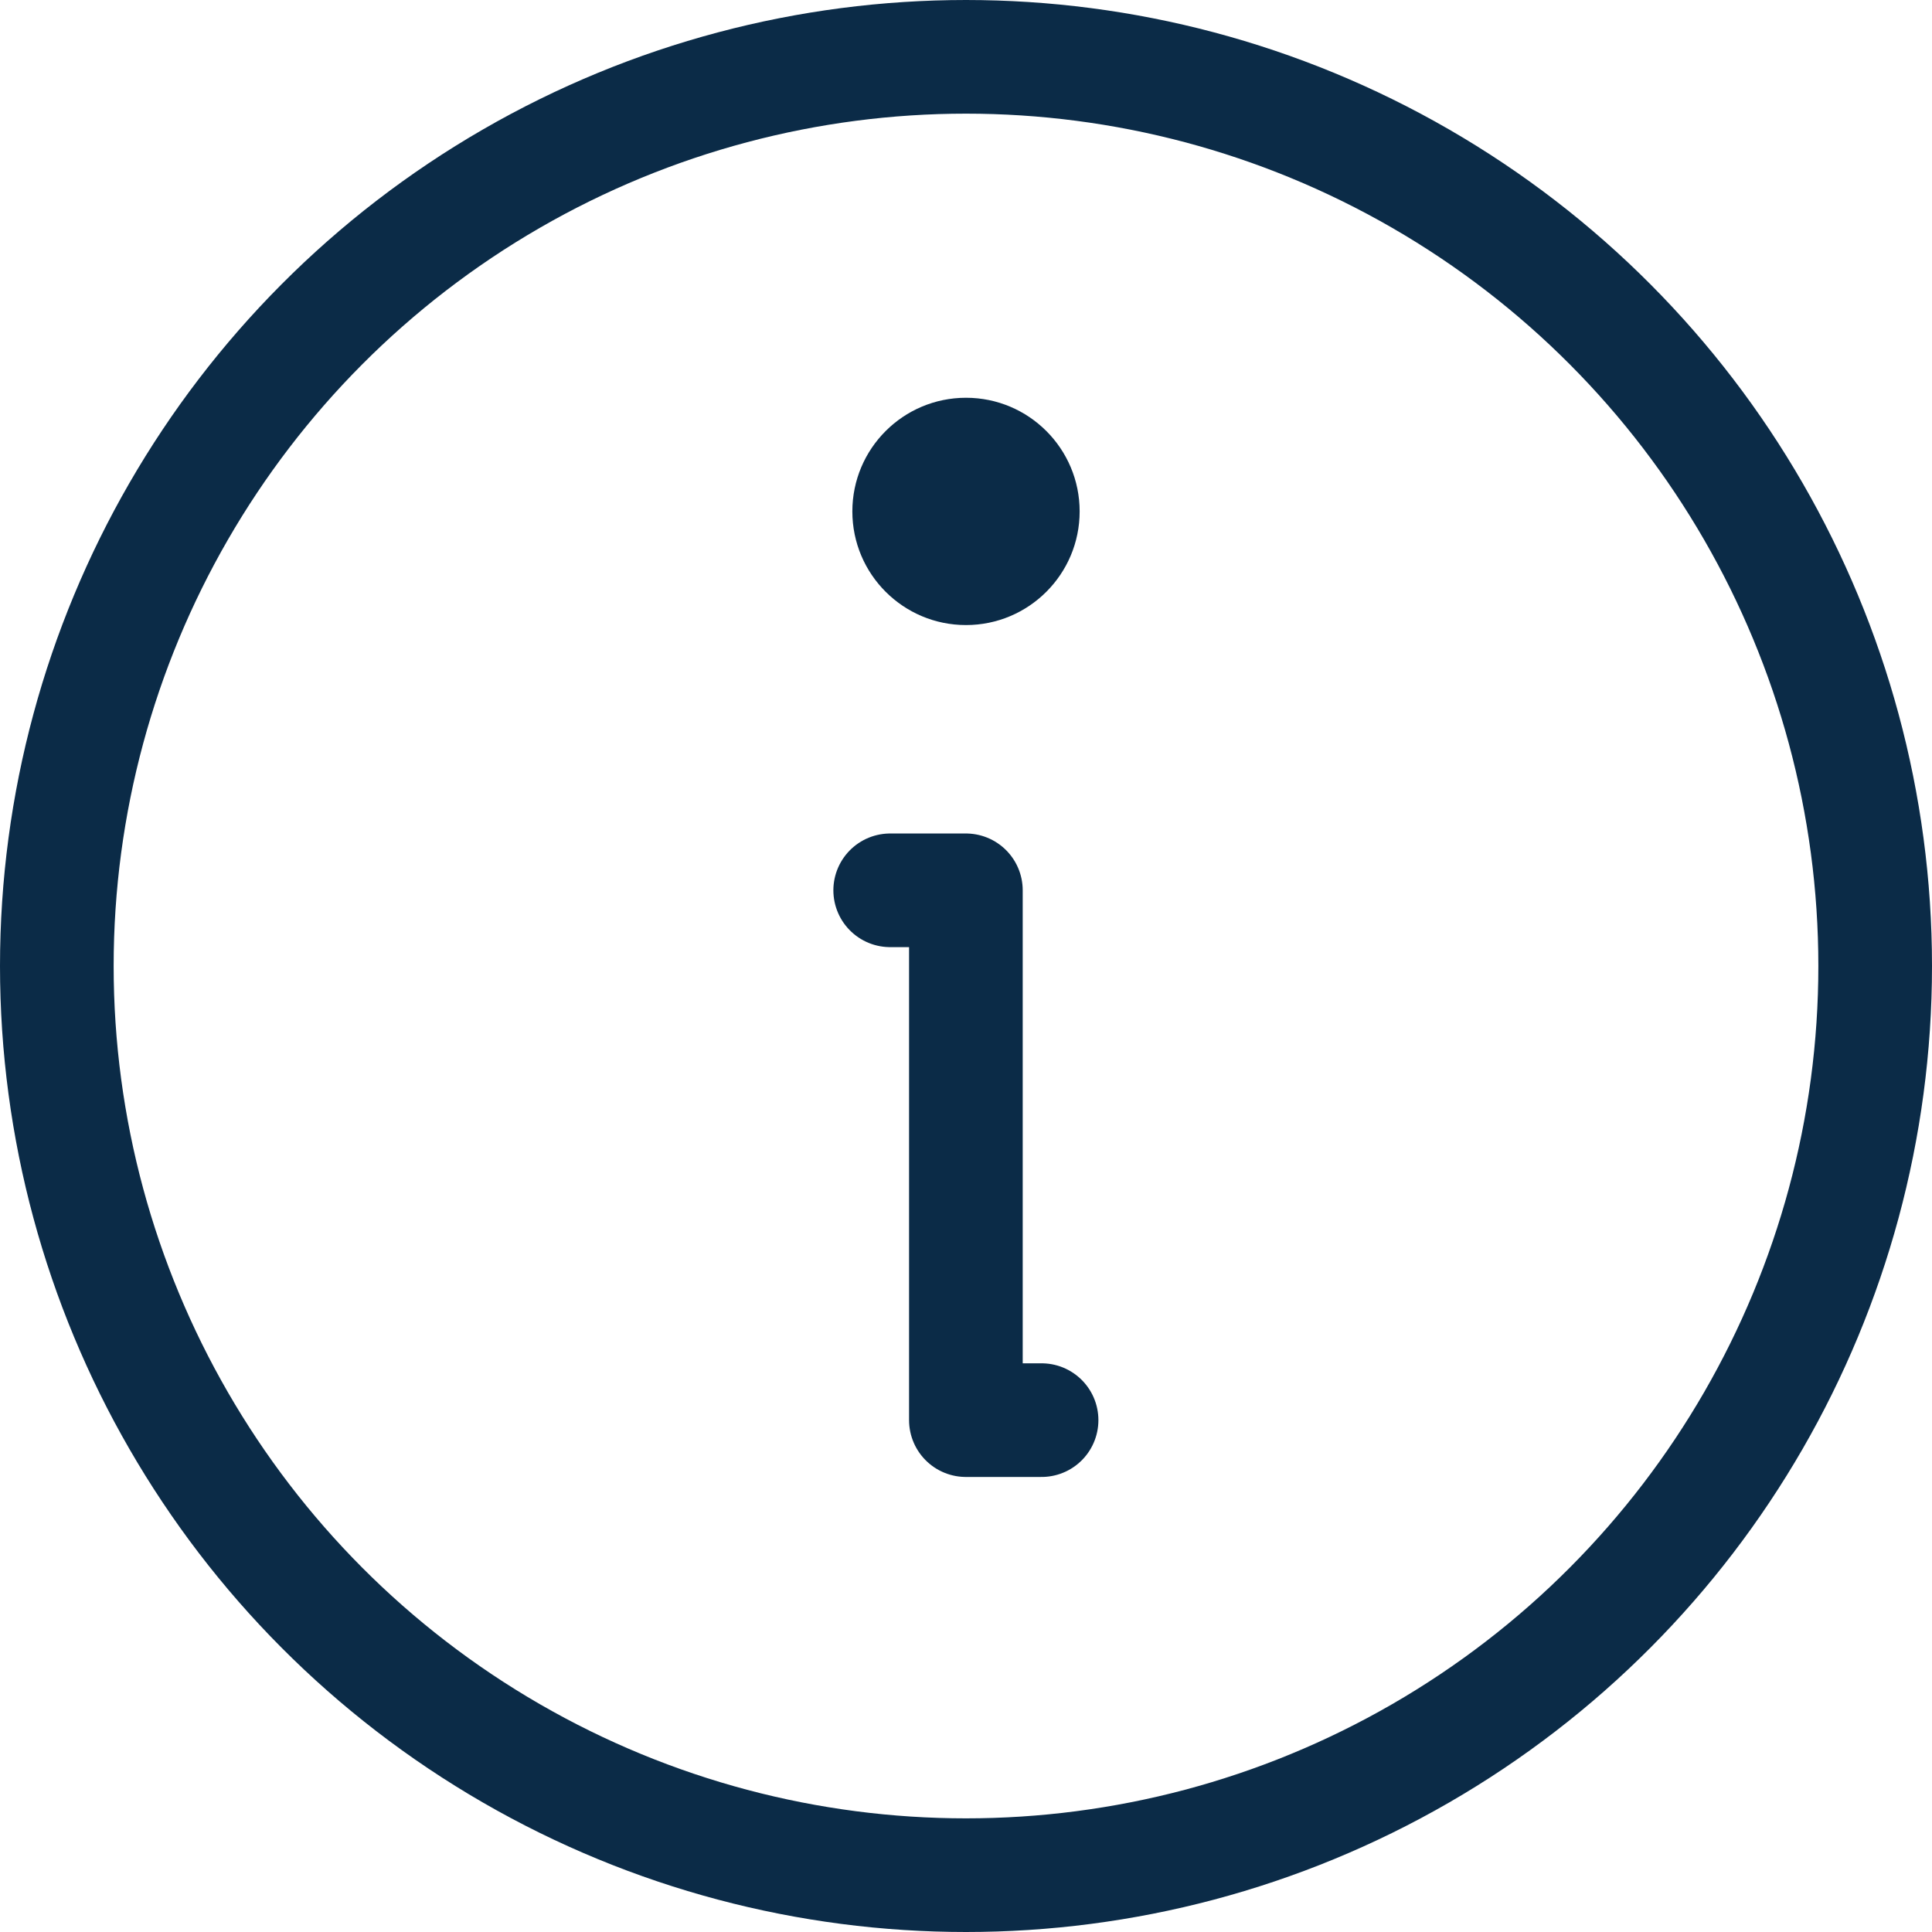 <svg xmlns="http://www.w3.org/2000/svg" width="17" height="17" viewBox="0 0 17 17">
  <g id="icon-popup" transform="translate(-11944.383 1088.618)">
    <circle id="Ellipse_139" data-name="Ellipse 139" cx="8" cy="8" r="8" transform="translate(11944.883 -1088.118)" fill="none" stroke="#0b2b47" stroke-linecap="round" stroke-linejoin="round" stroke-width="1"/>
    <path id="Path_5361" data-name="Path 5361" d="M120,120h.666v4.662h.666" transform="translate(11832.216 -1200.784)" fill="none" stroke="#0b2b47" stroke-linecap="round" stroke-linejoin="round" stroke-width="1"/>
    <circle id="Ellipse_140" data-name="Ellipse 140" cx="1" cy="1" r="1" transform="translate(11951.883 -1085.118)" fill="#0b2b47"/>
  </g>
</svg>

